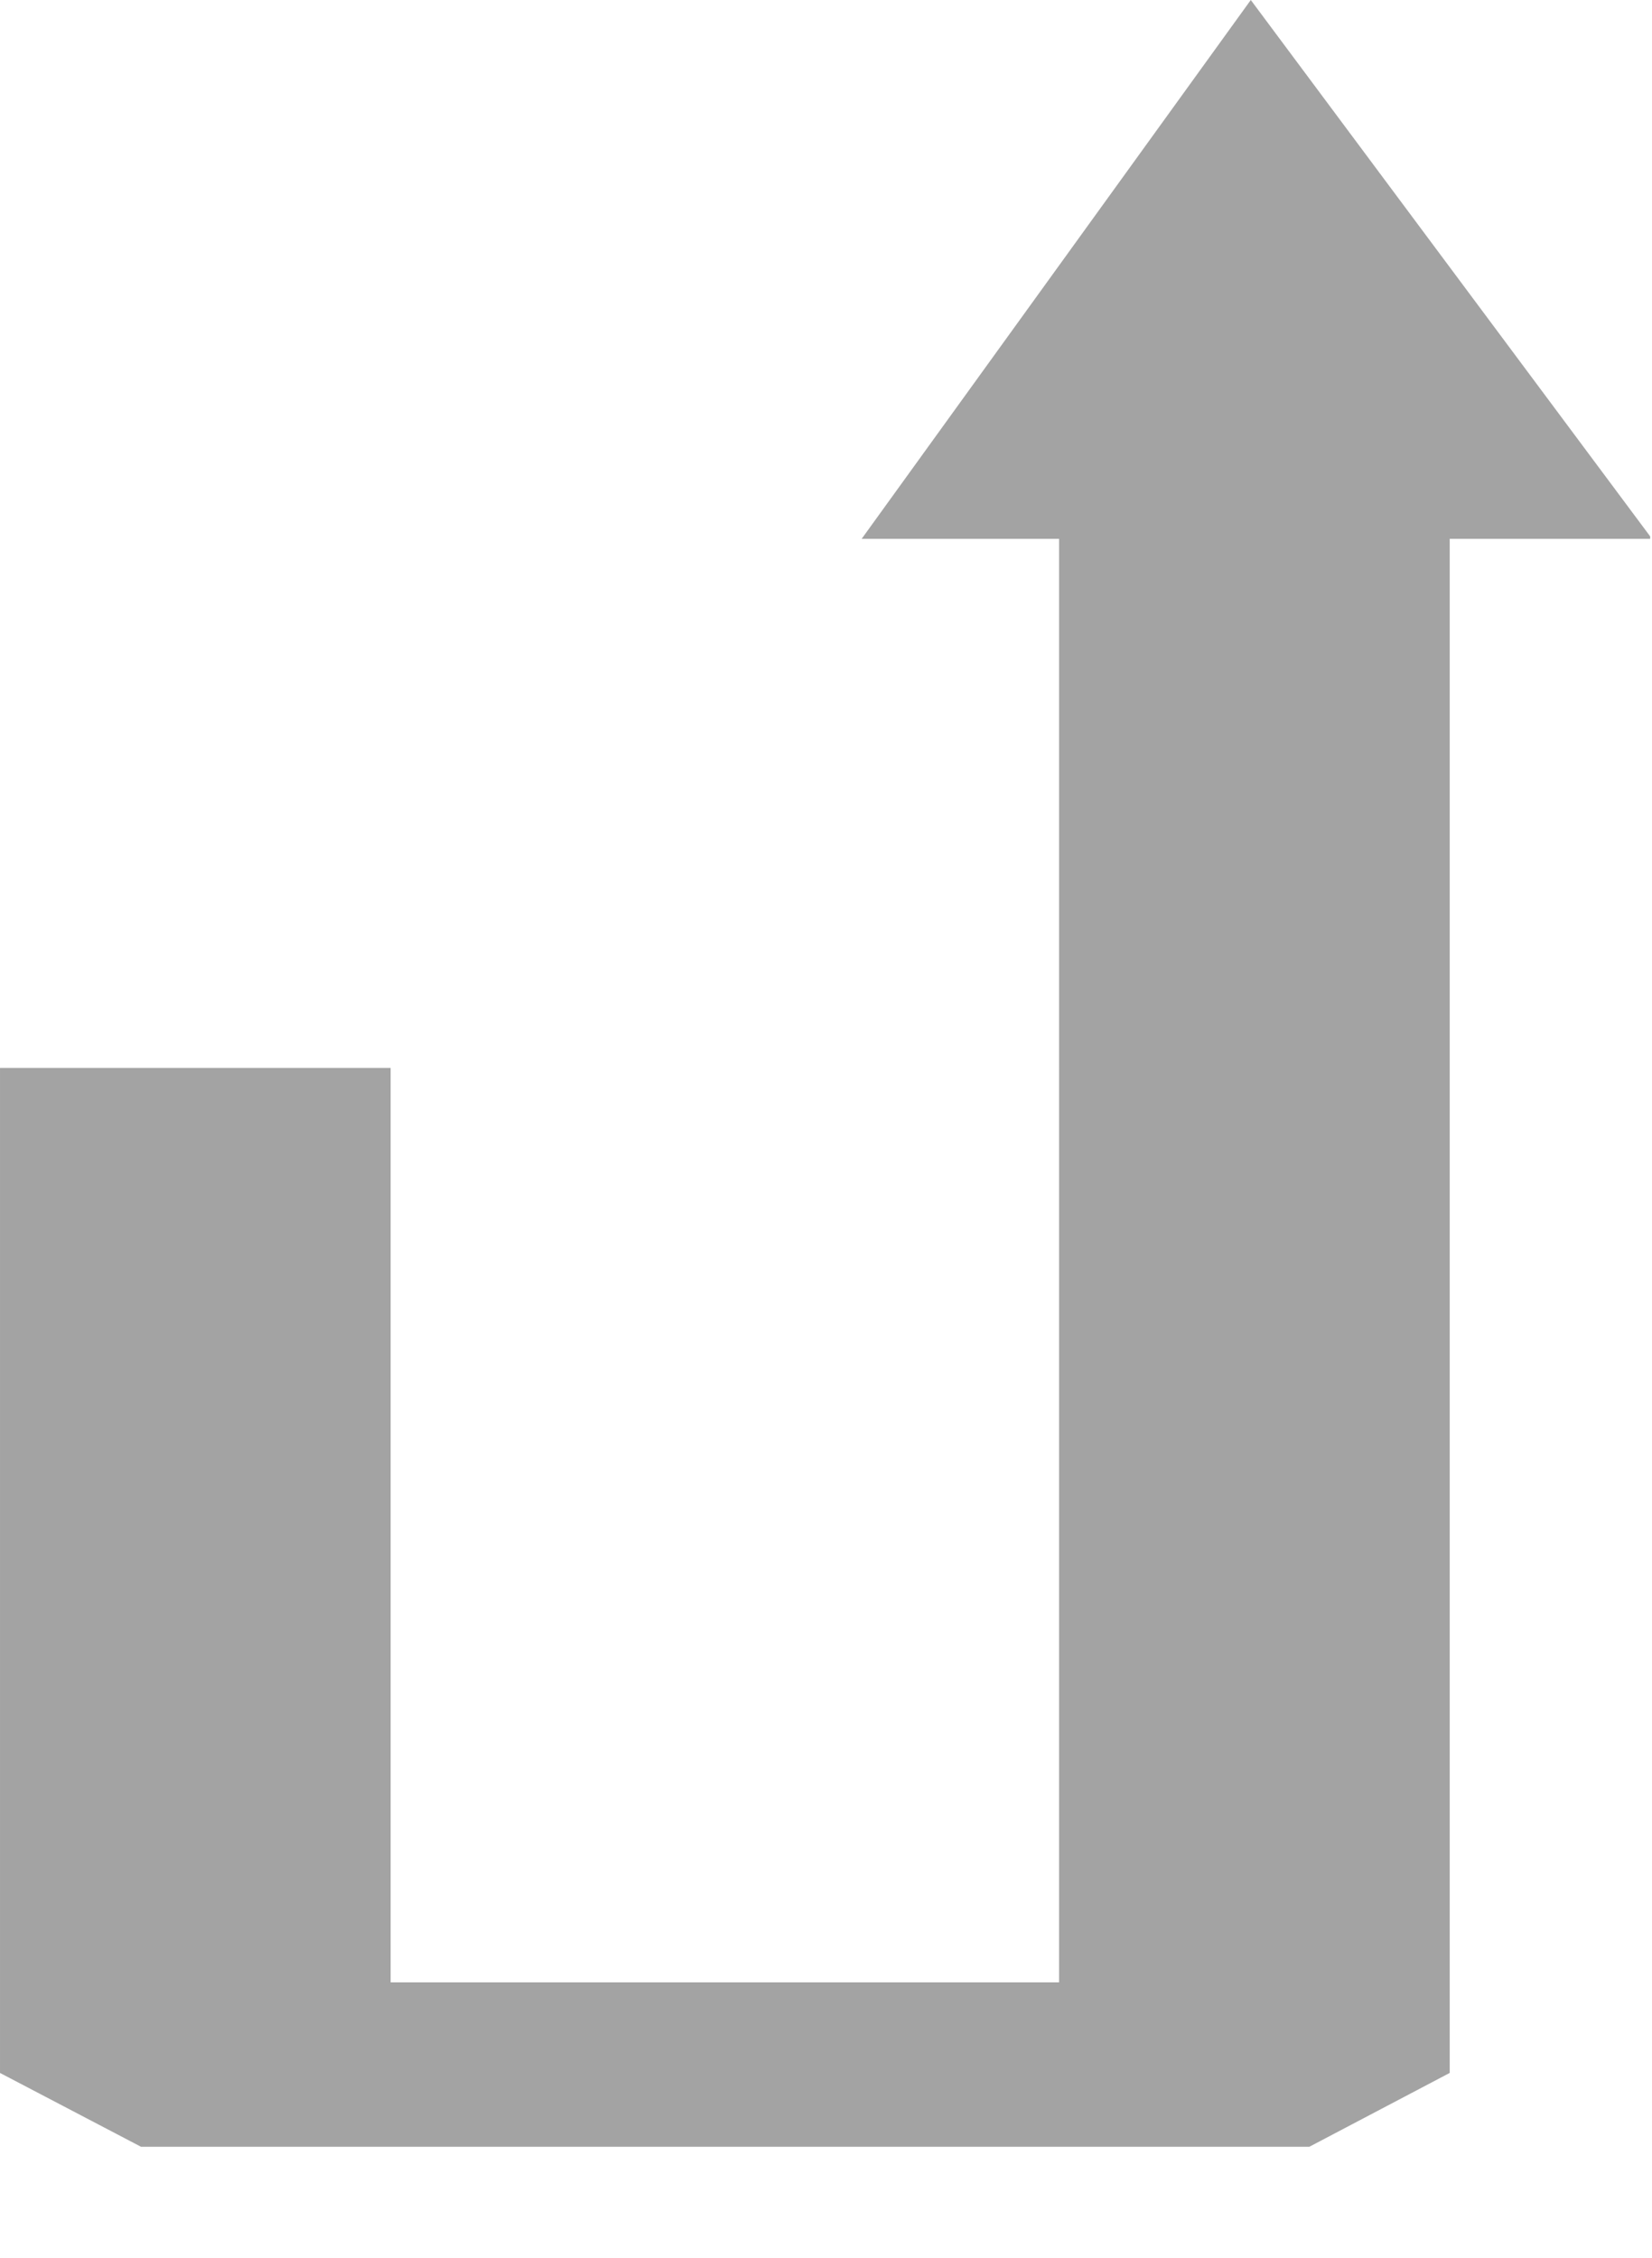 <svg xmlns="http://www.w3.org/2000/svg" xmlns:xlink="http://www.w3.org/1999/xlink" width="356.399" height="487" viewBox="0 0 356.399 487">
  <defs>
    <clipPath id="clip-path">
      <path id="Tracciato_181" data-name="Tracciato 181" d="M488.158,119.963h42.59V431.291H386.539V234.074H302.266V450.825l76.289,39.927H539.092l75.929-39.927V119.963h43.644L572.108,3.752Z" transform="translate(-302.266 -3.752)" fill="#a3a3a3"/>
    </clipPath>
  </defs>
  <g id="Raggruppa_145" data-name="Raggruppa 145" transform="translate(0)" clip-path="url(#clip-path)">
    <rect id="Rettangolo_338" data-name="Rettangolo 338" width="356" height="464" transform="translate(0.003 -1)" fill="#a3a3a3"/>
  </g>
</svg>

